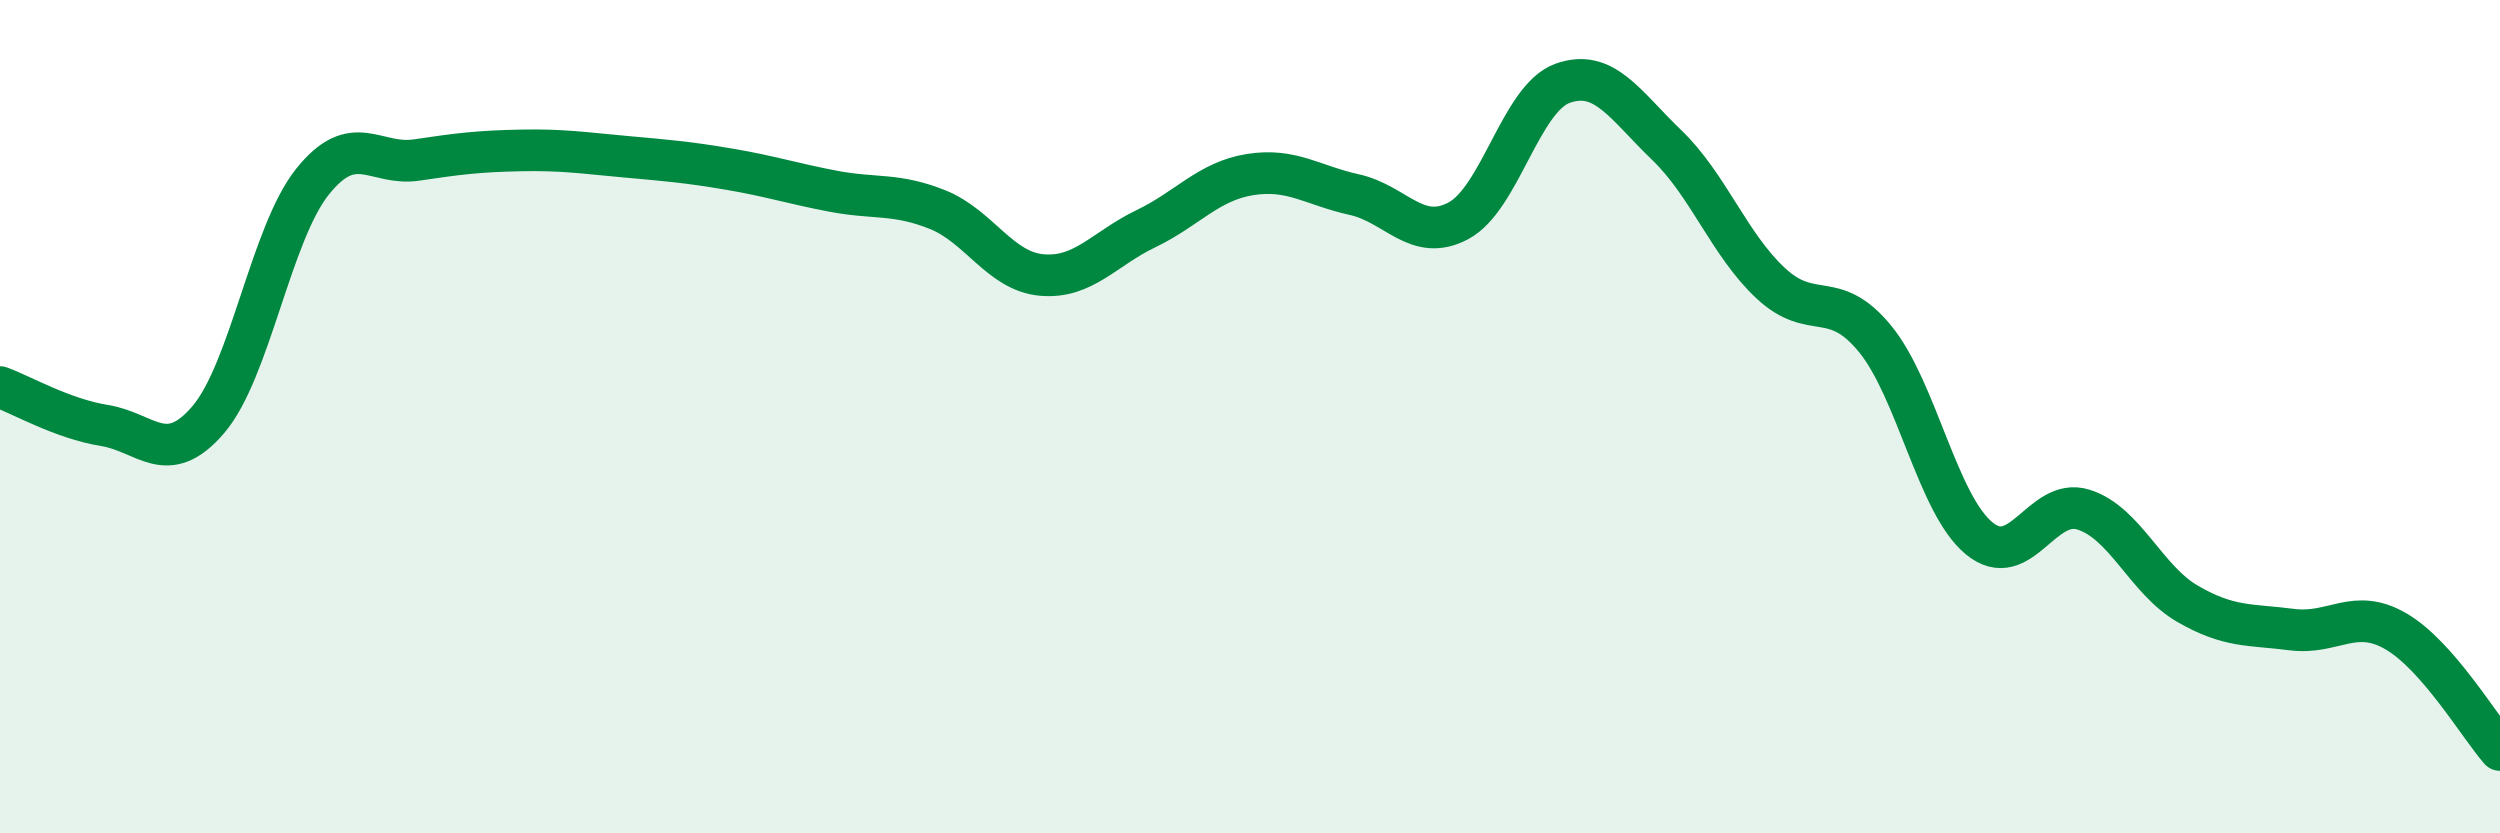 
    <svg width="60" height="20" viewBox="0 0 60 20" xmlns="http://www.w3.org/2000/svg">
      <path
        d="M 0,9.29 C 0.5,9.47 1.5,10.05 2.5,10.21 C 3.5,10.37 4,11.24 5,10.07 C 6,8.9 6.5,5.61 7.5,4.36 C 8.5,3.11 9,3.99 10,3.84 C 11,3.69 11.5,3.63 12.5,3.61 C 13.5,3.59 14,3.67 15,3.76 C 16,3.85 16.5,3.89 17.5,4.06 C 18.5,4.23 19,4.4 20,4.59 C 21,4.78 21.5,4.63 22.5,5.03 C 23.5,5.43 24,6.51 25,6.6 C 26,6.69 26.5,5.97 27.5,5.49 C 28.5,5.01 29,4.35 30,4.19 C 31,4.03 31.5,4.45 32.5,4.67 C 33.5,4.89 34,5.83 35,5.3 C 36,4.77 36.5,2.36 37.5,2 C 38.5,1.64 39,2.52 40,3.48 C 41,4.44 41.5,5.87 42.5,6.8 C 43.5,7.73 44,6.91 45,8.13 C 46,9.35 46.5,12.1 47.5,12.92 C 48.5,13.74 49,11.92 50,12.23 C 51,12.54 51.5,13.91 52.5,14.49 C 53.5,15.07 54,14.98 55,15.11 C 56,15.24 56.5,14.57 57.5,15.15 C 58.5,15.73 59.5,17.43 60,18L60 20L0 20Z"
        fill="#008740"
        opacity="0.1"
        stroke-linecap="round"
        stroke-linejoin="round"
      />
      <path
        d="M 0,9.29 C 0.5,9.47 1.5,10.05 2.5,10.21 C 3.5,10.37 4,11.24 5,10.07 C 6,8.9 6.5,5.61 7.5,4.36 C 8.5,3.11 9,3.99 10,3.84 C 11,3.69 11.5,3.63 12.5,3.61 C 13.5,3.59 14,3.67 15,3.76 C 16,3.85 16.5,3.89 17.5,4.06 C 18.5,4.23 19,4.4 20,4.59 C 21,4.78 21.5,4.63 22.5,5.03 C 23.5,5.43 24,6.51 25,6.6 C 26,6.69 26.5,5.97 27.5,5.49 C 28.5,5.01 29,4.35 30,4.19 C 31,4.03 31.5,4.45 32.5,4.67 C 33.5,4.89 34,5.83 35,5.3 C 36,4.77 36.5,2.36 37.5,2 C 38.5,1.64 39,2.52 40,3.48 C 41,4.44 41.5,5.87 42.5,6.8 C 43.5,7.73 44,6.91 45,8.13 C 46,9.35 46.5,12.1 47.5,12.92 C 48.5,13.74 49,11.92 50,12.23 C 51,12.54 51.5,13.91 52.5,14.49 C 53.5,15.07 54,14.98 55,15.11 C 56,15.24 56.5,14.57 57.5,15.15 C 58.5,15.73 59.5,17.43 60,18"
        stroke="#008740"
        stroke-width="1"
        fill="none"
        stroke-linecap="round"
        stroke-linejoin="round"
      />
    </svg>
  